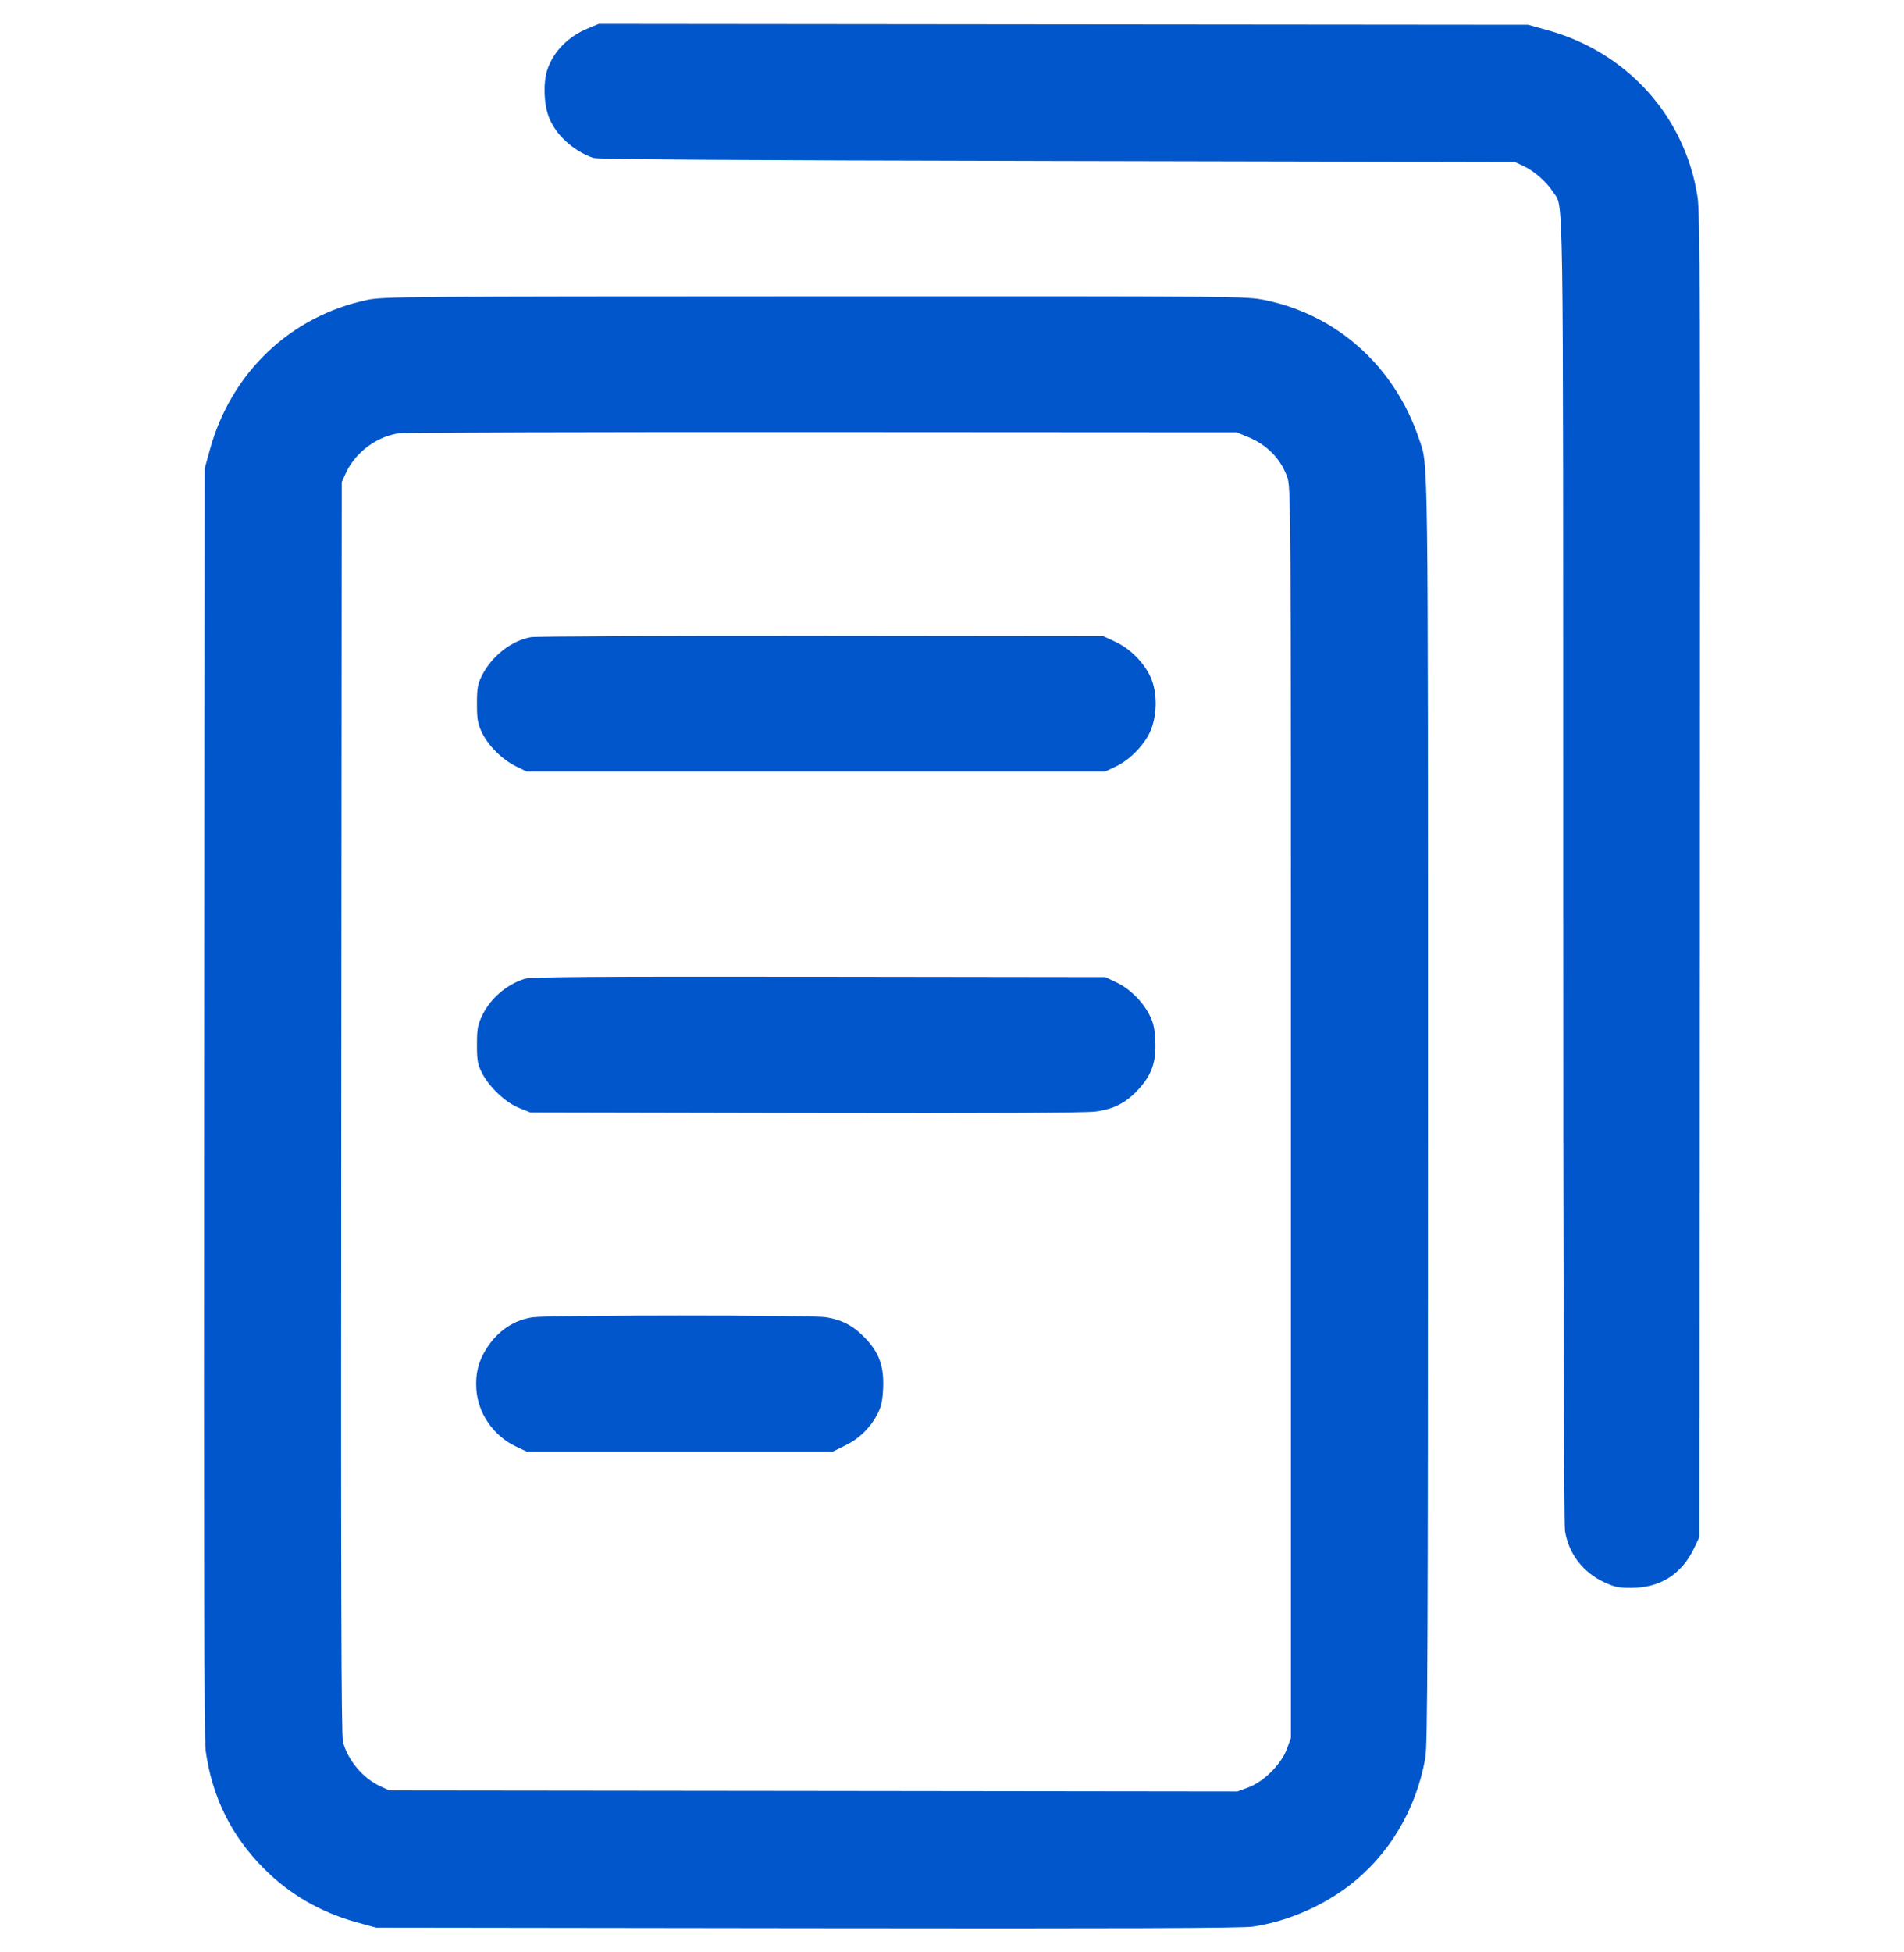 <svg width="40" height="41" viewBox="0 0 40 41" fill="none" xmlns="http://www.w3.org/2000/svg">
<g clip-path="url(#clip0_1273_3832)">
<path fill-rule="evenodd" clip-rule="evenodd" d="M12.349 0.597C11.938 0.766 11.633 1.076 11.501 1.457C11.411 1.719 11.422 2.169 11.526 2.447C11.667 2.823 12.025 3.156 12.459 3.315C12.546 3.347 15.304 3.365 22.2 3.38L31.82 3.4L32.005 3.485C32.229 3.589 32.496 3.824 32.629 4.034C32.853 4.39 32.839 3.422 32.84 18.24C32.84 26.691 32.855 32.009 32.878 32.152C32.956 32.629 33.253 33.017 33.7 33.226C33.918 33.328 34.005 33.346 34.269 33.346C34.882 33.344 35.334 33.056 35.596 32.5L35.7 32.28L35.711 18.4C35.721 6.068 35.715 4.476 35.661 4.126C35.397 2.438 34.181 1.092 32.5 0.63L32.1 0.52L22.34 0.511L12.58 0.501L12.349 0.597ZM7.713 6.299C6.103 6.638 4.855 7.825 4.41 9.441L4.3 9.84L4.288 23.14C4.28 32.618 4.289 36.532 4.32 36.76C4.453 37.732 4.86 38.555 5.546 39.242C6.087 39.784 6.74 40.161 7.5 40.37L7.9 40.48L16.96 40.492C23.5 40.501 26.103 40.492 26.32 40.459C27.021 40.355 27.742 40.05 28.32 39.615C29.169 38.975 29.747 38.016 29.943 36.92C29.991 36.647 30 34.666 30 23.36C30 9.169 30.008 9.806 29.814 9.225C29.305 7.703 28.096 6.613 26.572 6.302C26.17 6.221 26.103 6.22 17.114 6.223C8.501 6.225 8.043 6.229 7.713 6.299ZM8.38 9.099C7.909 9.169 7.466 9.501 7.268 9.93L7.18 10.12L7.169 23.26C7.16 33.318 7.169 36.442 7.205 36.58C7.308 36.968 7.624 37.343 7.993 37.514L8.18 37.6L17.087 37.61L25.995 37.621L26.227 37.535C26.549 37.416 26.916 37.05 27.035 36.728L27.12 36.497V23.36C27.12 10.238 27.12 10.223 27.038 10.005C26.894 9.62 26.609 9.334 26.206 9.172L25.98 9.08L17.28 9.075C12.495 9.072 8.49 9.083 8.38 9.099ZM11.157 13.38C10.744 13.451 10.322 13.784 10.118 14.2C10.035 14.37 10.02 14.458 10.02 14.78C10.02 15.105 10.035 15.192 10.123 15.38C10.253 15.655 10.547 15.948 10.837 16.091L11.06 16.2H17.14H23.22L23.44 16.097C23.722 15.965 24.025 15.661 24.156 15.38C24.303 15.063 24.32 14.609 24.197 14.28C24.076 13.958 23.761 13.629 23.428 13.475L23.18 13.36L17.26 13.354C14.004 13.351 11.258 13.363 11.157 13.38ZM11.02 20.556C10.633 20.679 10.295 20.974 10.123 21.34C10.035 21.528 10.02 21.615 10.02 21.94C10.02 22.265 10.034 22.349 10.12 22.52C10.27 22.821 10.614 23.148 10.9 23.264L11.14 23.36L16.92 23.372C20.75 23.38 22.806 23.37 23.014 23.342C23.403 23.291 23.659 23.158 23.921 22.872C24.198 22.568 24.292 22.295 24.271 21.86C24.258 21.59 24.232 21.476 24.145 21.306C23.999 21.023 23.727 20.758 23.448 20.627L23.22 20.52L17.2 20.512C12.427 20.506 11.147 20.515 11.02 20.556ZM11.191 27.663C10.791 27.722 10.454 27.95 10.22 28.32C10.05 28.588 9.987 28.839 10.007 29.168C10.037 29.676 10.367 30.155 10.84 30.377L11.06 30.48H14.281H17.502L17.769 30.349C18.064 30.203 18.301 29.965 18.448 29.666C18.516 29.528 18.543 29.393 18.553 29.14C18.571 28.692 18.47 28.41 18.184 28.107C17.939 27.848 17.696 27.717 17.354 27.662C17.047 27.612 11.532 27.613 11.191 27.663Z" fill="#0156CB"/>
</g>
<defs>
<clipPath id="clip0_1273_3832">
<rect width="40" height="40" fill="white" transform="translate(0 0.5)"/>
</clipPath>
</defs>
</svg>
